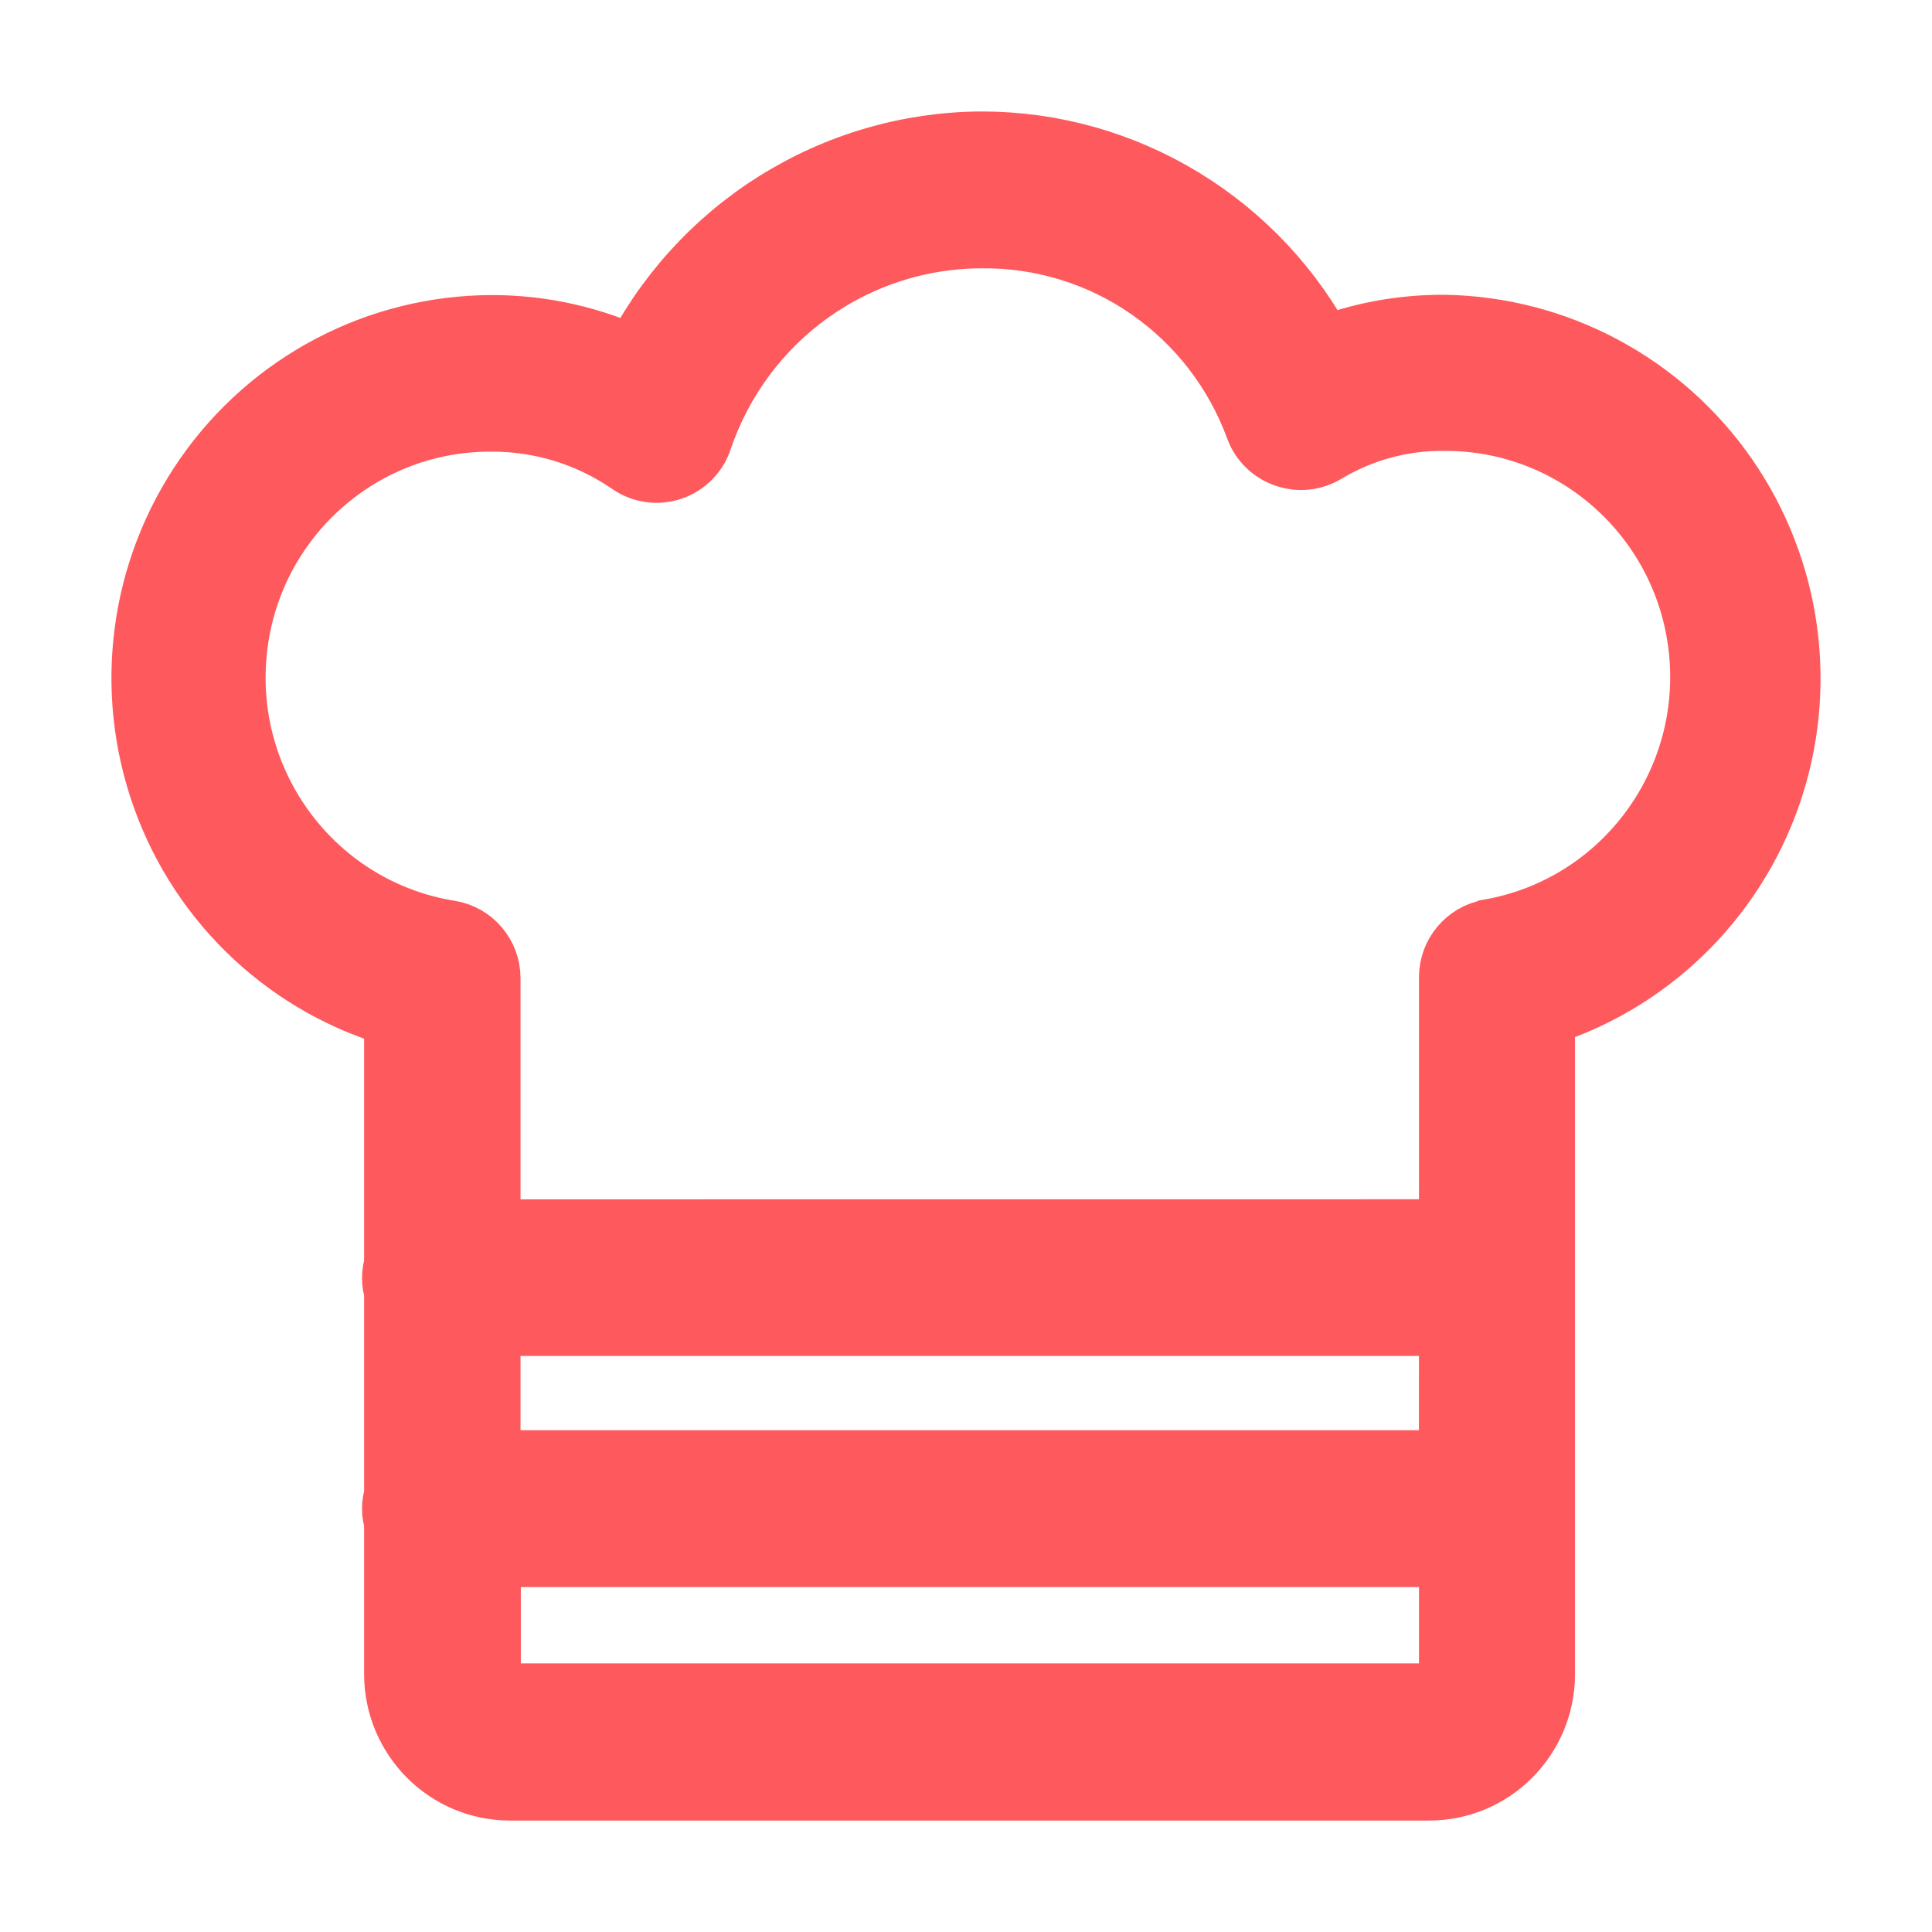 <svg width="26" height="26" viewBox="0 0 26 26" fill="none" xmlns="http://www.w3.org/2000/svg">
<g id="Frame 133733">
<path id="Vector" d="M19.441 4.467C18.869 4.463 18.302 4.57 17.771 4.781C17.336 3.943 16.681 3.241 15.877 2.751C15.072 2.259 14.15 2 13.209 2C12.244 2.005 11.298 2.281 10.479 2.796C9.66 3.31 9 4.045 8.57 4.915C7.959 4.621 7.289 4.469 6.611 4.471C5.107 4.477 3.699 5.216 2.836 6.456C1.973 7.696 1.764 9.28 2.274 10.703C2.783 12.127 3.95 13.211 5.4 13.613V17.03C5.382 17.084 5.372 17.142 5.372 17.199C5.372 17.257 5.382 17.313 5.4 17.367V20.134C5.382 20.188 5.372 20.245 5.372 20.303C5.372 20.36 5.382 20.417 5.4 20.471V22.533C5.403 23.344 6.057 24 6.863 24H19.233C20.039 24 20.693 23.344 20.696 22.533V13.6C22.121 13.169 23.254 12.077 23.743 10.664C24.232 9.25 24.016 7.686 23.164 6.459C22.311 5.232 20.924 4.491 19.436 4.467L19.441 4.467ZM19.595 19.747H6.505V17.748H19.596L19.595 19.747ZM19.238 22.885H6.867C6.672 22.884 6.513 22.725 6.509 22.529V20.858H19.596V22.533C19.589 22.728 19.432 22.884 19.238 22.885ZM20.055 12.603V12.602C19.79 12.649 19.596 12.881 19.596 13.151V16.639L6.505 16.64V13.165C6.505 12.892 6.307 12.658 6.039 12.616C4.225 12.324 2.938 10.677 3.086 8.834C3.232 6.992 4.765 5.574 6.603 5.578C7.287 5.573 7.957 5.779 8.522 6.168C8.665 6.268 8.847 6.294 9.014 6.237C9.179 6.181 9.308 6.048 9.361 5.881C9.636 5.074 10.154 4.372 10.844 3.876C11.534 3.379 12.361 3.112 13.209 3.111C14.03 3.102 14.835 3.349 15.51 3.818C16.186 4.288 16.701 4.955 16.985 5.731C17.043 5.889 17.17 6.012 17.33 6.064C17.485 6.118 17.656 6.099 17.798 6.013C18.297 5.713 18.869 5.559 19.45 5.568C21.277 5.566 22.803 6.969 22.963 8.8C23.123 10.631 21.864 12.28 20.064 12.598L20.055 12.603Z" fill="#FE595D" stroke="#FE595D"/>
</g>
</svg>
